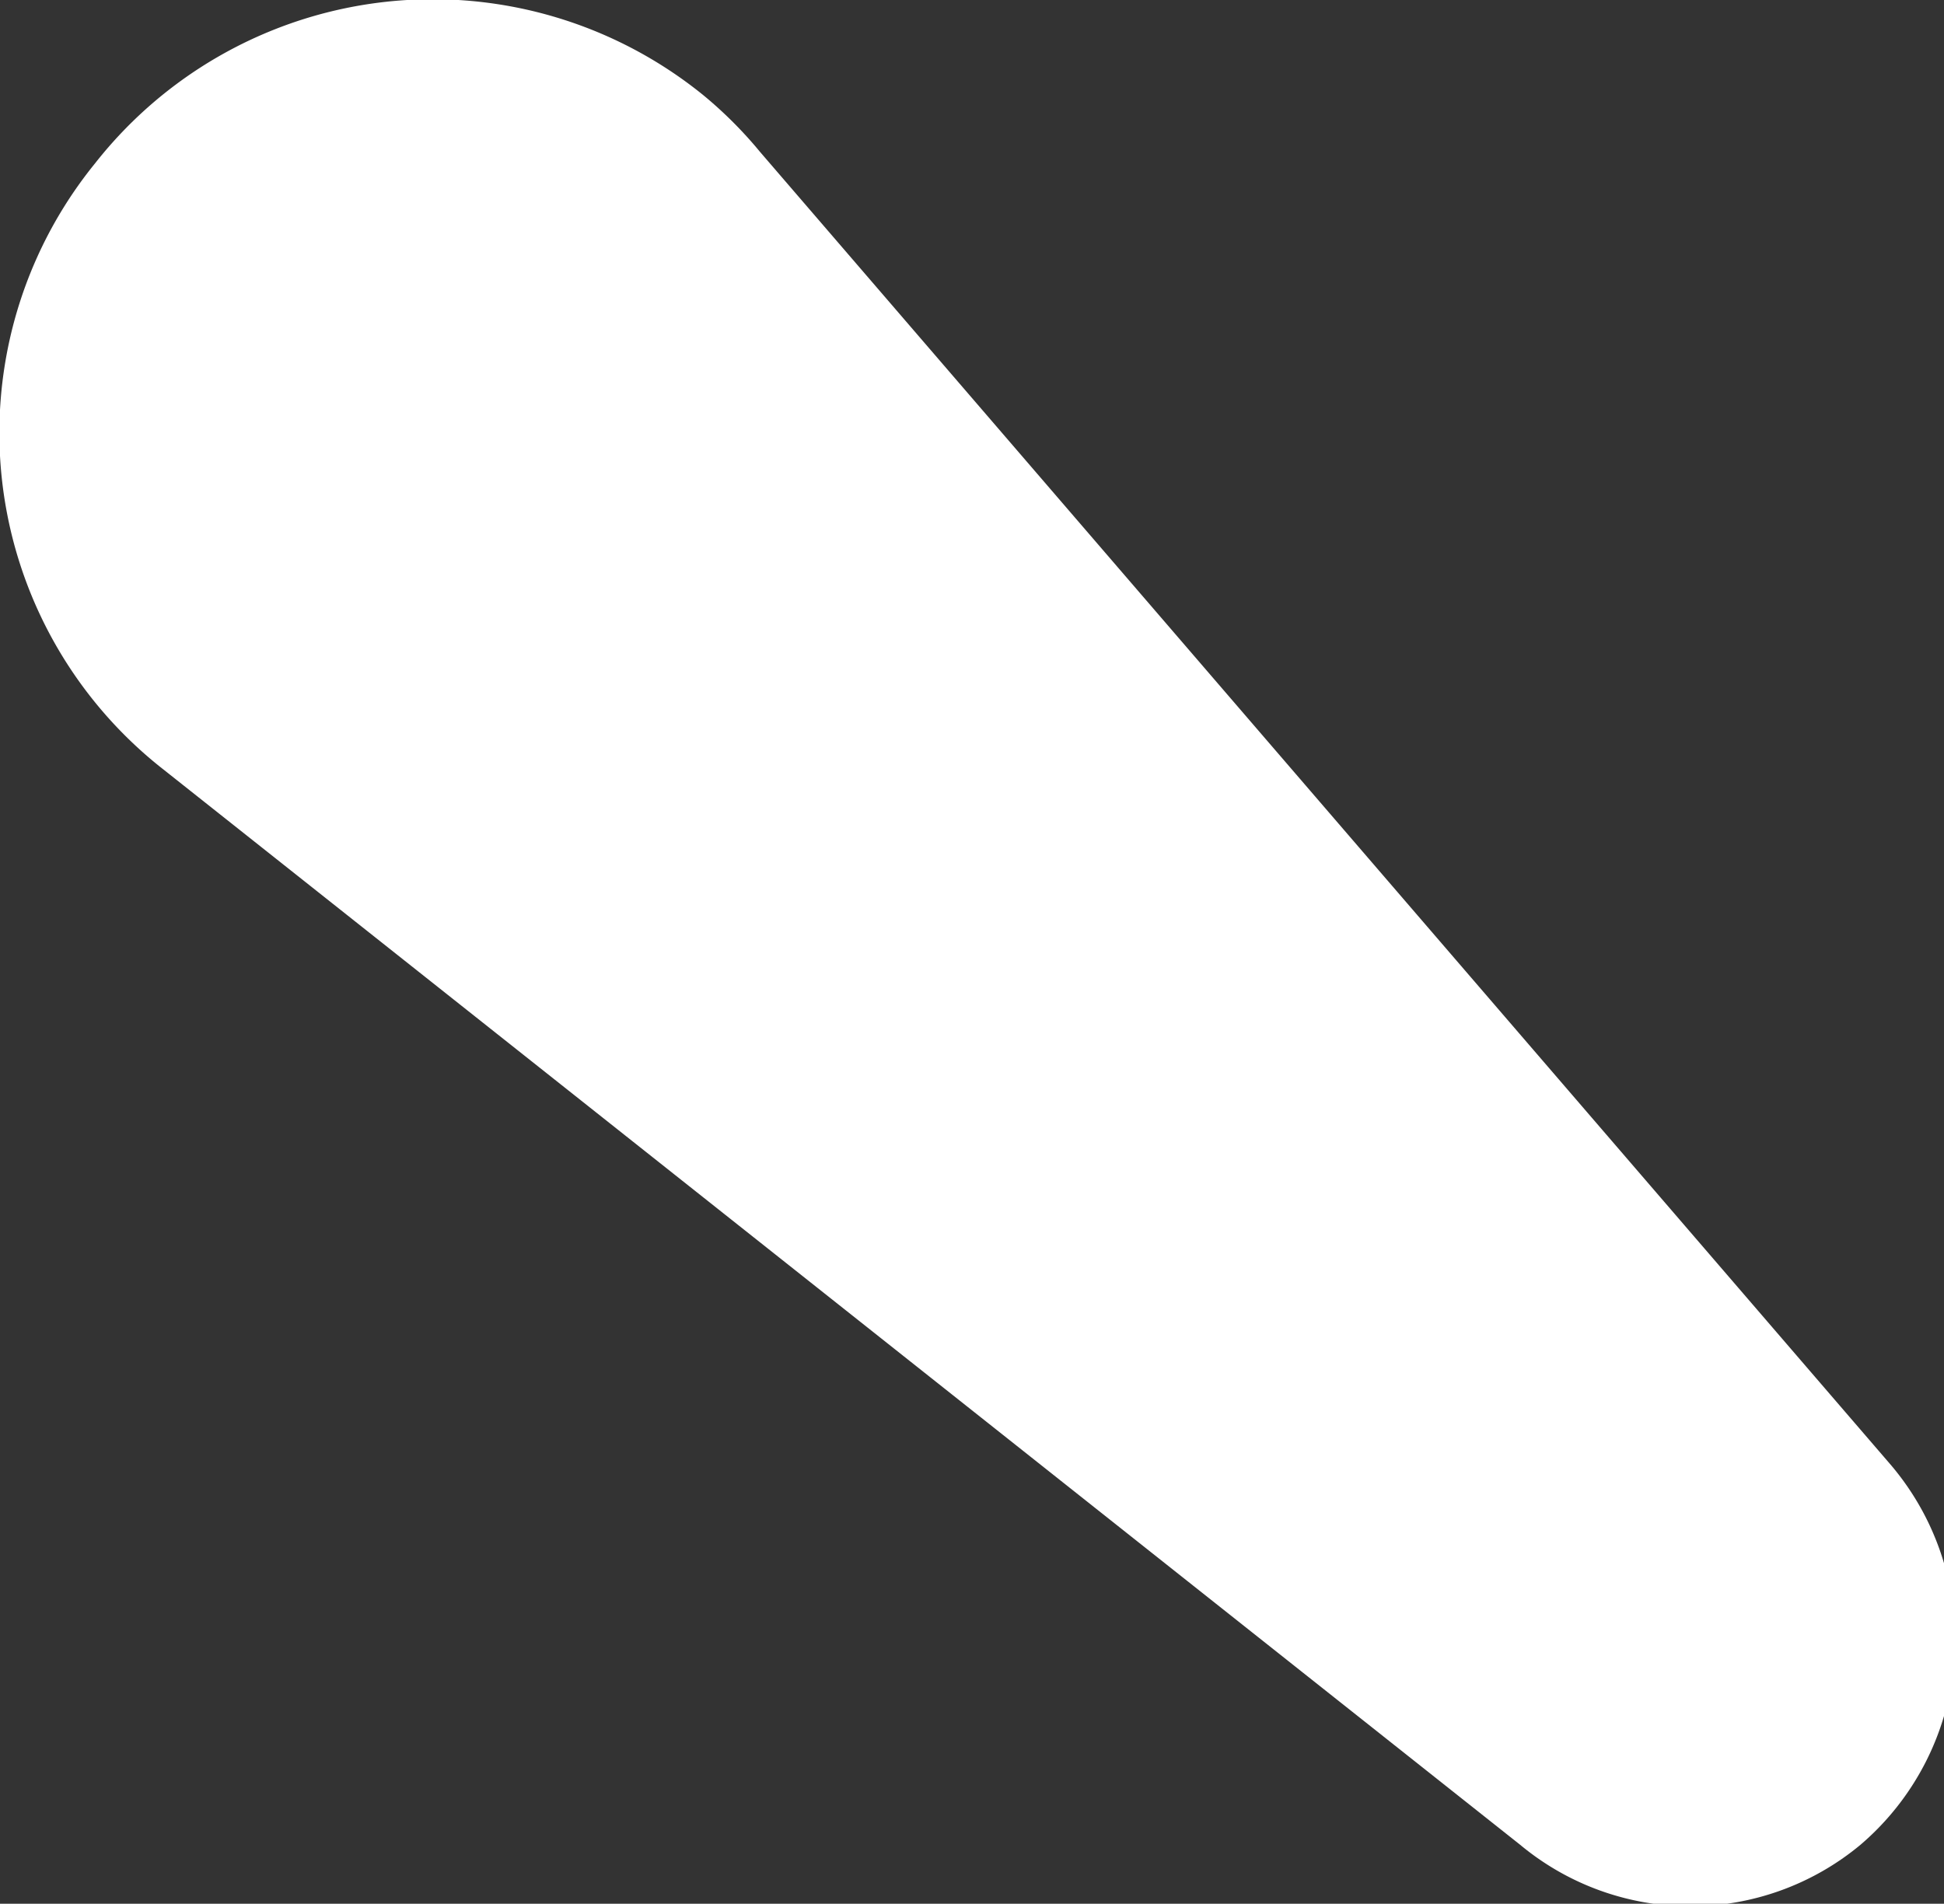 <?xml version="1.0" encoding="UTF-8"?>
<svg xmlns="http://www.w3.org/2000/svg" viewBox="0 0 10.23 10.02">
  <rect x="0" y="0" width="10.23" height="10.02" fill="#333333" stroke="none"/>
  <defs>
    <style>.cls-1{fill:#fff;}</style>
  </defs>
  <g id="Layer_2">
    <g id="Layer_2-2">
      <path class="cls-1" d="M.86,4.05,8,9.71a1.4,1.4,0,0,0,1.79,0,1.42,1.42,0,0,0,.16-2L4,.8A2.2,2.2,0,0,0,3.7.5,2.26,2.26,0,0,0,.5.86,2.25,2.25,0,0,0,.86,4.05Z"></path>
    </g>
  </g>
</svg>
